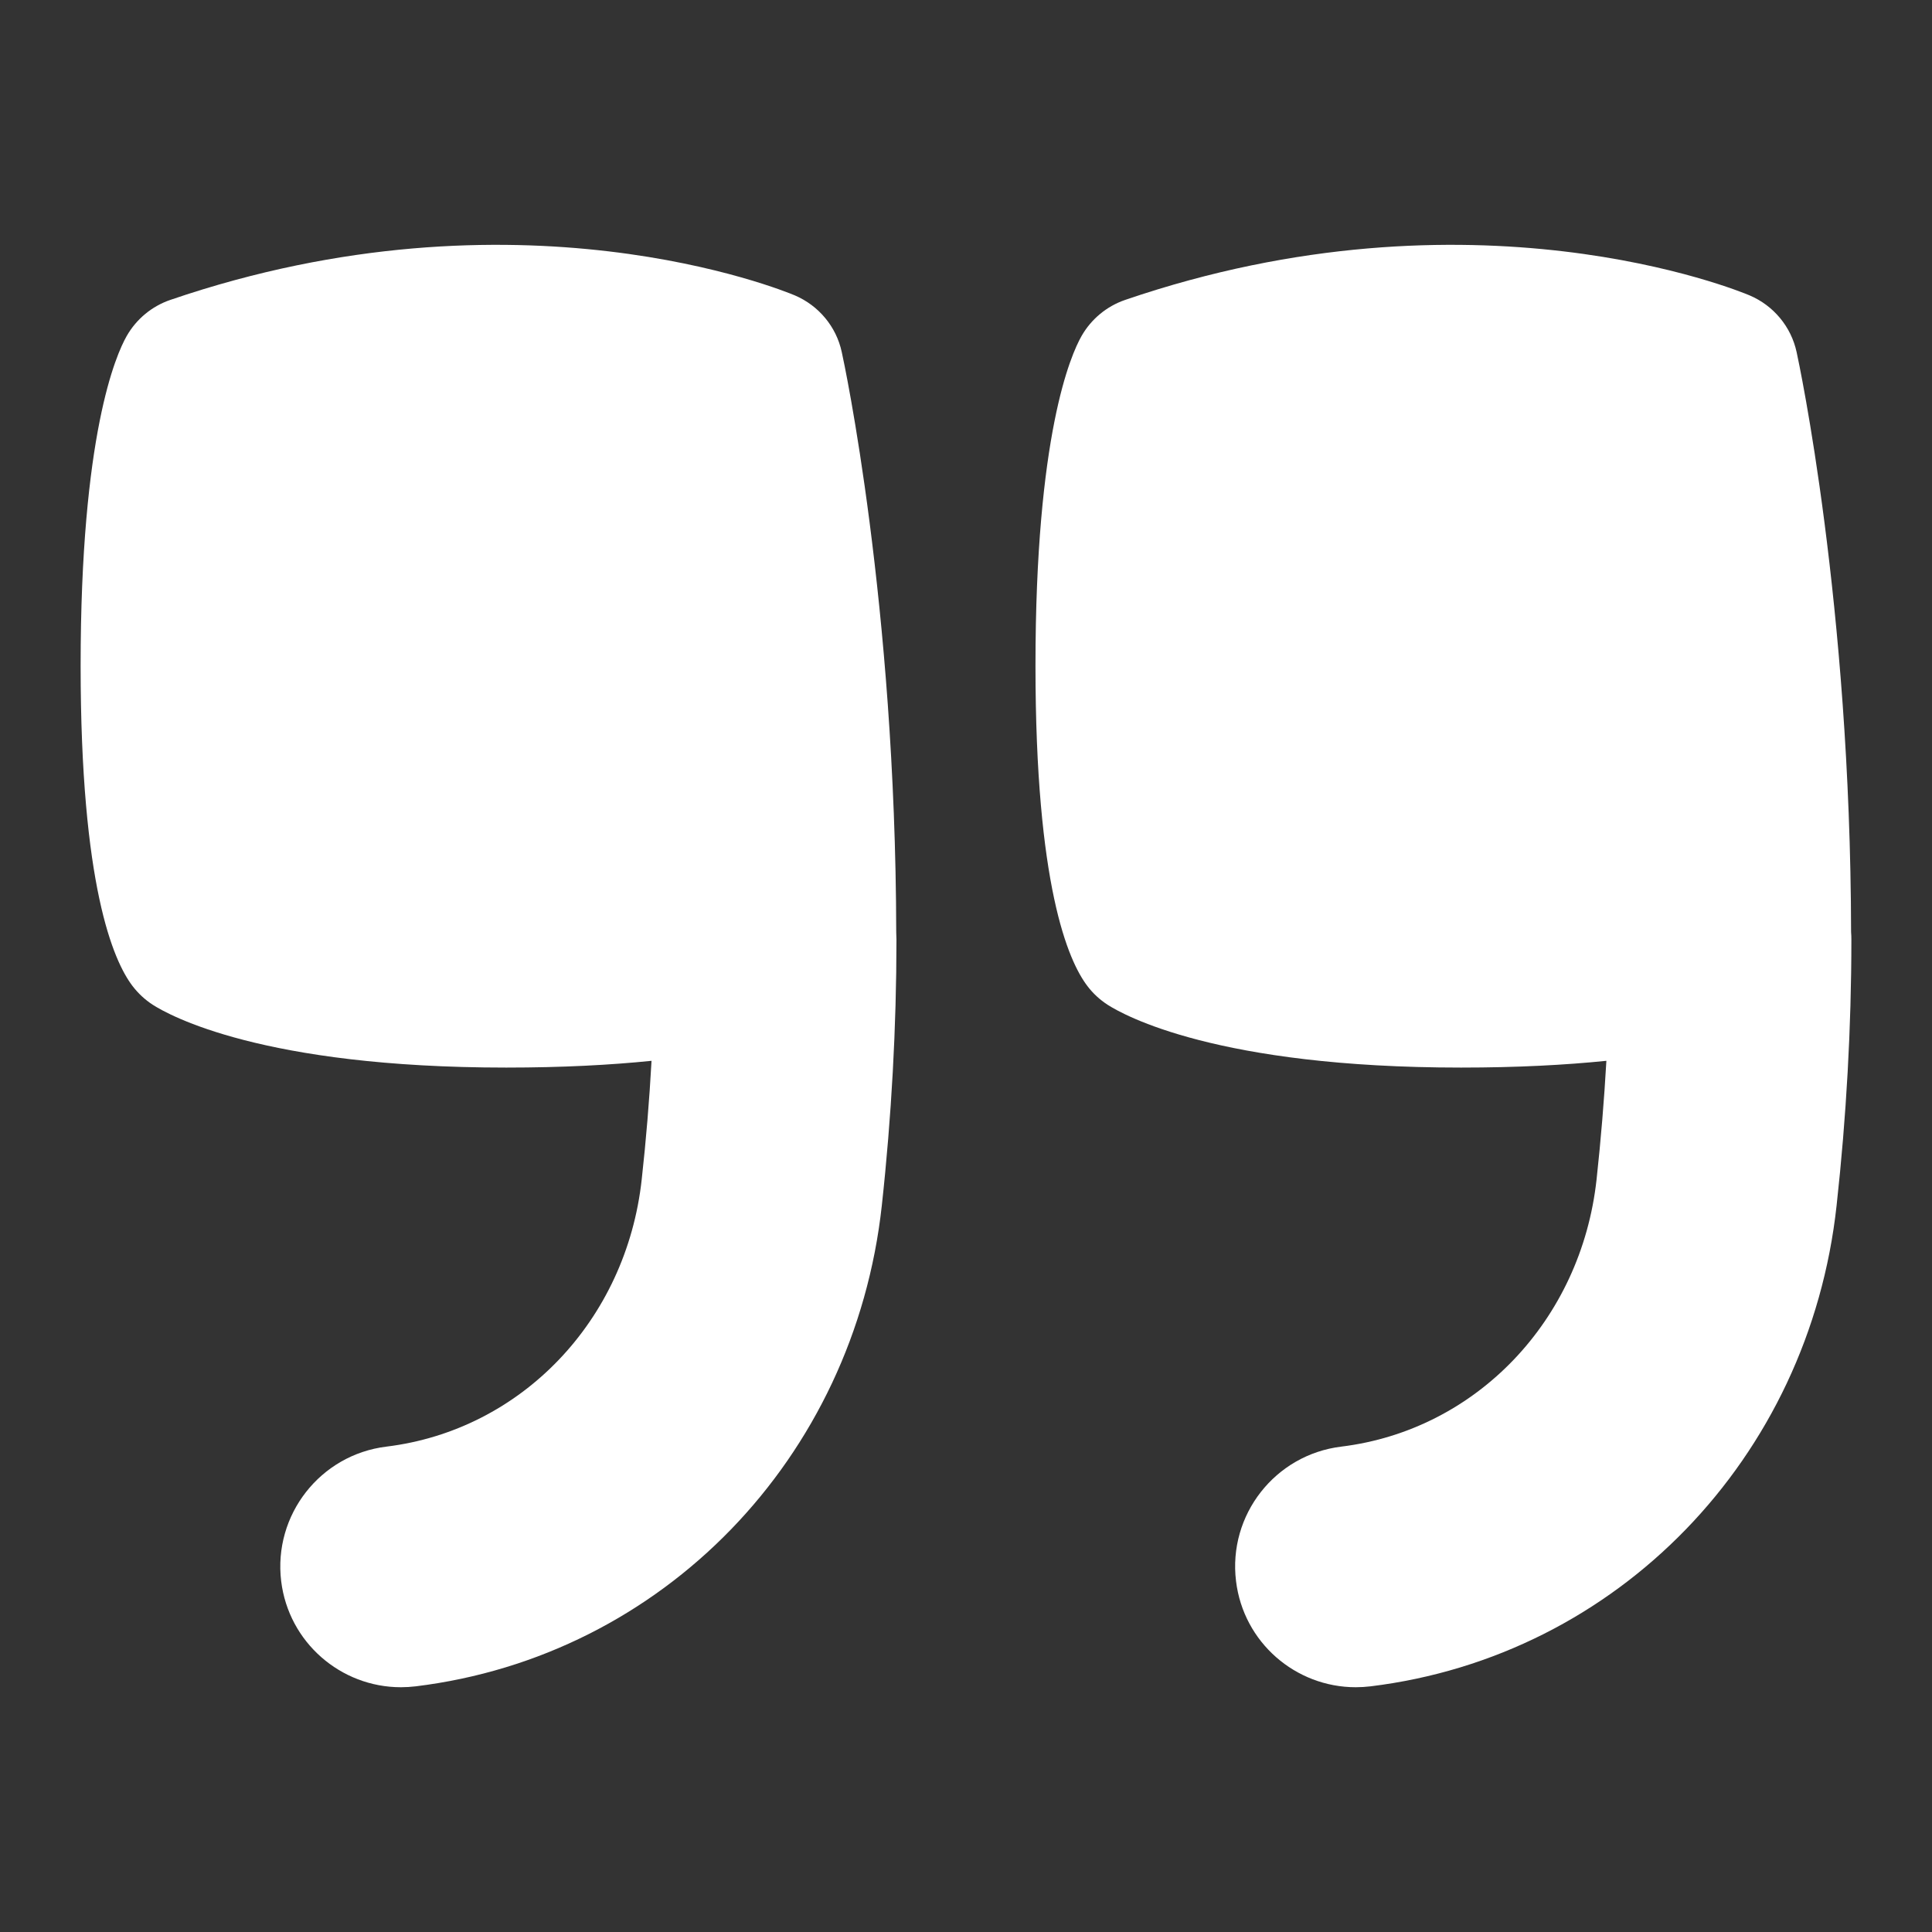 <svg width="26" height="26" viewBox="0 0 26 26" fill="none" xmlns="http://www.w3.org/2000/svg">
<rect x="0" y="0" width="26" height="26" fill="#333333" stroke="none"/>
<path d="M11.328 4.738C11.255 4.396 11.017 4.112 10.696 3.975C10.545 3.912 6.965 2.438 2.292 4.036C2.044 4.121 1.835 4.294 1.705 4.522C1.56 4.777 1.085 5.849 1.085 8.959C1.085 11.914 1.523 12.928 1.784 13.27C1.86 13.369 1.951 13.454 2.056 13.522C2.275 13.662 3.529 14.367 6.813 14.367C7.571 14.367 8.218 14.332 8.768 14.276C8.739 14.805 8.695 15.339 8.636 15.872C8.429 17.768 7.017 19.246 5.2 19.468C4.309 19.577 3.676 20.388 3.784 21.279C3.885 22.103 4.586 22.706 5.395 22.706C5.461 22.706 5.527 22.702 5.594 22.694C8.916 22.288 11.495 19.627 11.867 16.224C11.998 15.024 12.064 13.819 12.064 12.645C12.064 12.612 12.063 12.579 12.061 12.547C12.053 8.122 11.359 4.874 11.328 4.738Z" fill="white"/>
<path d="M24.911 12.544C24.904 8.122 24.208 4.875 24.178 4.738C24.104 4.396 23.867 4.112 23.545 3.975C23.395 3.912 19.814 2.438 15.142 4.036C14.894 4.121 14.685 4.294 14.555 4.522C14.41 4.777 13.935 5.849 13.935 8.959C13.935 11.914 14.373 12.928 14.634 13.27C14.709 13.369 14.801 13.454 14.906 13.522C15.125 13.662 16.379 14.367 19.663 14.367C20.421 14.367 21.068 14.332 21.618 14.276C21.588 14.806 21.544 15.339 21.486 15.872C21.279 17.768 19.866 19.246 18.05 19.468C17.159 19.577 16.525 20.388 16.634 21.278C16.734 22.103 17.435 22.706 18.245 22.706C18.311 22.706 18.377 22.702 18.444 22.694C21.765 22.288 24.345 19.627 24.716 16.224C24.848 15.026 24.915 13.822 24.915 12.645C24.915 12.611 24.914 12.577 24.911 12.543V12.544Z" fill="white"/>
</svg>
